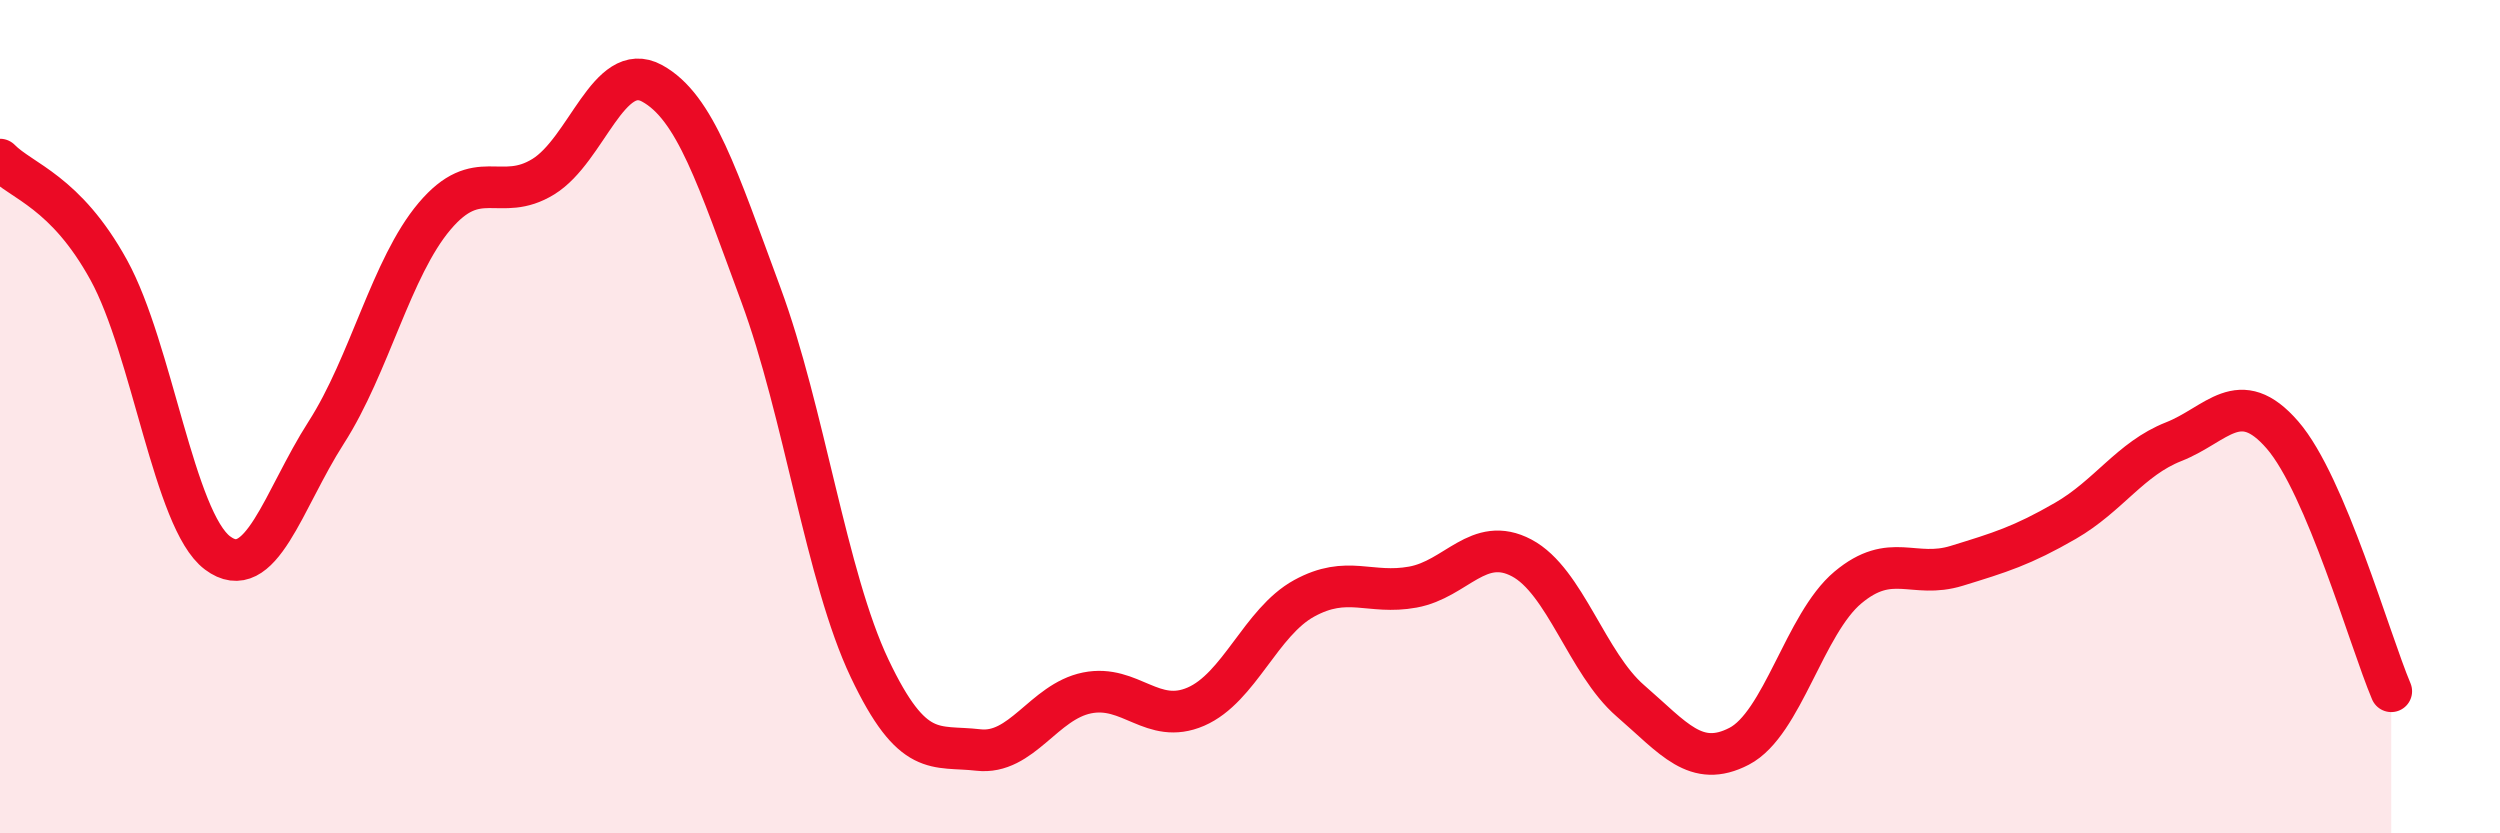 
    <svg width="60" height="20" viewBox="0 0 60 20" xmlns="http://www.w3.org/2000/svg">
      <path
        d="M 0,3.83 C 0.52,4.36 1.57,4.59 2.61,6.48 C 3.65,8.37 4.18,12.49 5.22,13.27 C 6.26,14.05 6.79,12 7.83,10.38 C 8.87,8.76 9.39,6.42 10.43,5.19 C 11.47,3.96 12,4.88 13.04,4.24 C 14.08,3.6 14.61,1.43 15.65,2 C 16.69,2.57 17.22,4.26 18.26,7.07 C 19.3,9.88 19.83,13.85 20.87,16.04 C 21.91,18.23 22.44,17.88 23.48,18 C 24.52,18.12 25.05,16.84 26.09,16.63 C 27.13,16.42 27.66,17.41 28.7,16.96 C 29.74,16.51 30.26,14.93 31.3,14.36 C 32.34,13.79 32.87,14.28 33.91,14.09 C 34.95,13.9 35.48,12.84 36.52,13.39 C 37.56,13.94 38.09,15.92 39.13,16.82 C 40.17,17.72 40.7,18.45 41.74,17.91 C 42.78,17.37 43.31,14.97 44.35,14.1 C 45.39,13.23 45.92,13.9 46.96,13.58 C 48,13.26 48.53,13.1 49.57,12.5 C 50.61,11.9 51.13,11.01 52.17,10.6 C 53.21,10.19 53.74,9.24 54.78,10.44 C 55.82,11.64 56.87,15.36 57.39,16.59L57.39 20L0 20Z"
        fill="#EB0A25"
        opacity="0.1"
        stroke-linecap="round"
        stroke-linejoin="round"
      />
      <path
        d="M 0,3.83 C 0.52,4.36 1.57,4.59 2.61,6.48 C 3.65,8.37 4.18,12.49 5.22,13.27 C 6.26,14.05 6.79,12 7.83,10.38 C 8.87,8.76 9.39,6.42 10.43,5.19 C 11.47,3.96 12,4.88 13.04,4.24 C 14.08,3.6 14.61,1.43 15.65,2 C 16.69,2.57 17.22,4.26 18.26,7.07 C 19.3,9.88 19.83,13.85 20.87,16.04 C 21.91,18.23 22.44,17.88 23.48,18 C 24.52,18.12 25.05,16.84 26.09,16.63 C 27.13,16.42 27.66,17.41 28.7,16.96 C 29.74,16.51 30.26,14.93 31.3,14.36 C 32.34,13.79 32.87,14.28 33.91,14.09 C 34.95,13.9 35.48,12.84 36.52,13.39 C 37.56,13.94 38.09,15.92 39.13,16.82 C 40.17,17.72 40.7,18.45 41.74,17.91 C 42.78,17.37 43.31,14.97 44.35,14.1 C 45.39,13.23 45.92,13.9 46.96,13.58 C 48,13.26 48.53,13.1 49.57,12.5 C 50.61,11.9 51.13,11.01 52.17,10.6 C 53.21,10.19 53.74,9.24 54.78,10.44 C 55.82,11.64 56.87,15.36 57.39,16.59"
        stroke="#EB0A25"
        stroke-width="1"
        fill="none"
        stroke-linecap="round"
        stroke-linejoin="round"
      />
    </svg>
  